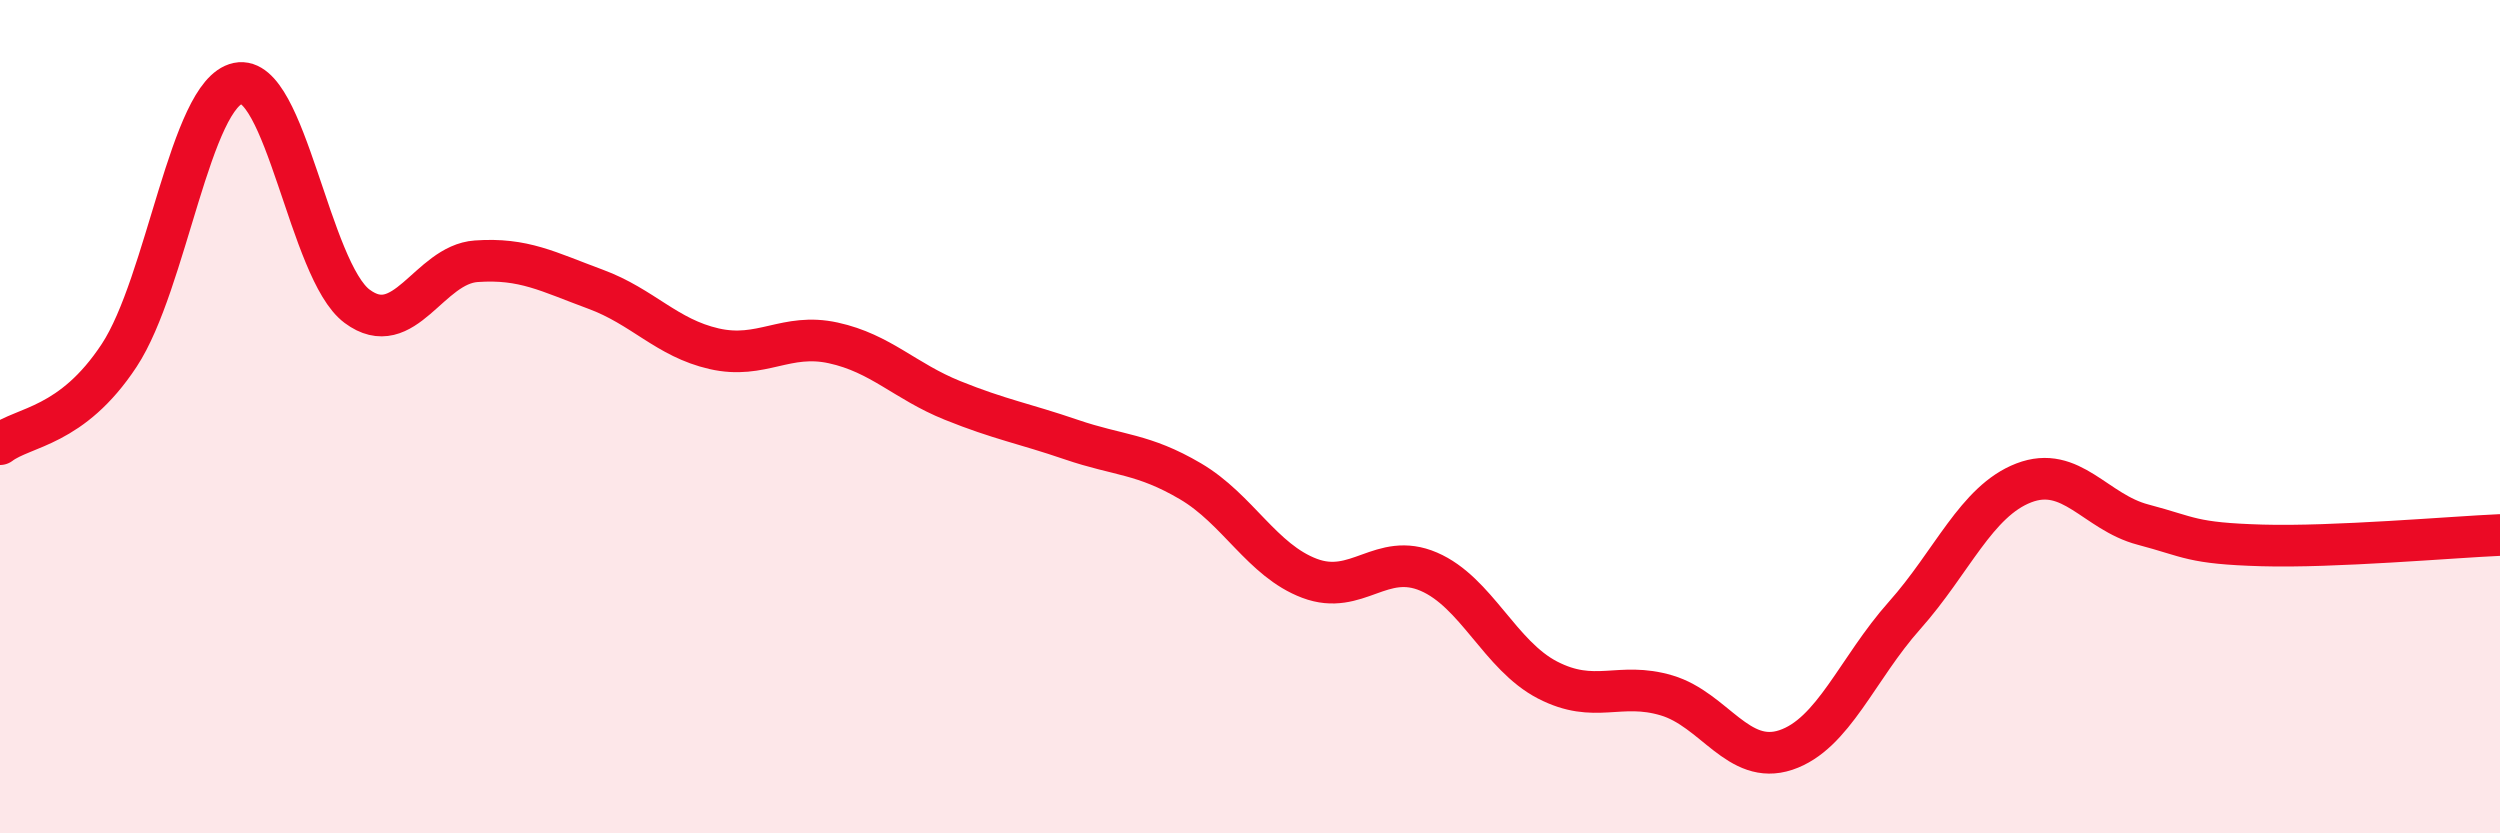 
    <svg width="60" height="20" viewBox="0 0 60 20" xmlns="http://www.w3.org/2000/svg">
      <path
        d="M 0,10.66 C 0.57,10.23 1.72,10.26 2.86,8.53 C 4,6.8 4.57,2.24 5.71,2 C 6.85,1.76 7.43,6.5 8.57,7.35 C 9.71,8.2 10.29,6.35 11.43,6.27 C 12.57,6.19 13.15,6.52 14.29,6.94 C 15.43,7.36 16,8.11 17.14,8.37 C 18.28,8.63 18.86,7.98 20,8.23 C 21.14,8.48 21.72,9.15 22.86,9.61 C 24,10.07 24.57,10.16 25.71,10.55 C 26.85,10.94 27.43,10.88 28.57,11.55 C 29.71,12.22 30.29,13.45 31.43,13.88 C 32.57,14.31 33.15,13.23 34.29,13.72 C 35.43,14.21 36,15.73 37.14,16.32 C 38.28,16.91 38.86,16.35 40,16.69 C 41.14,17.03 41.72,18.38 42.86,18 C 44,17.62 44.57,16.05 45.71,14.77 C 46.85,13.49 47.43,12.03 48.57,11.59 C 49.71,11.15 50.29,12.29 51.43,12.59 C 52.57,12.89 52.58,13.04 54.29,13.09 C 56,13.14 58.86,12.89 60,12.84L60 20L0 20Z"
        fill="#EB0A25"
        opacity="0.1"
        stroke-linecap="round"
        stroke-linejoin="round"
      />
      <path
        d="M 0,10.66 C 0.57,10.23 1.72,10.26 2.86,8.53 C 4,6.8 4.57,2.24 5.71,2 C 6.85,1.76 7.43,6.5 8.57,7.35 C 9.71,8.2 10.29,6.35 11.43,6.27 C 12.57,6.19 13.15,6.52 14.29,6.94 C 15.43,7.36 16,8.11 17.14,8.37 C 18.28,8.63 18.86,7.98 20,8.23 C 21.14,8.48 21.72,9.15 22.86,9.61 C 24,10.07 24.57,10.16 25.71,10.55 C 26.85,10.94 27.43,10.88 28.57,11.55 C 29.71,12.22 30.29,13.45 31.43,13.88 C 32.57,14.31 33.15,13.23 34.29,13.72 C 35.43,14.21 36,15.73 37.14,16.32 C 38.28,16.91 38.86,16.35 40,16.69 C 41.14,17.03 41.72,18.38 42.86,18 C 44,17.62 44.57,16.05 45.71,14.77 C 46.85,13.49 47.43,12.03 48.57,11.59 C 49.71,11.15 50.29,12.29 51.43,12.59 C 52.57,12.89 52.58,13.04 54.29,13.09 C 56,13.14 58.86,12.89 60,12.84"
        stroke="#EB0A25"
        stroke-width="1"
        fill="none"
        stroke-linecap="round"
        stroke-linejoin="round"
      />
    </svg>
  